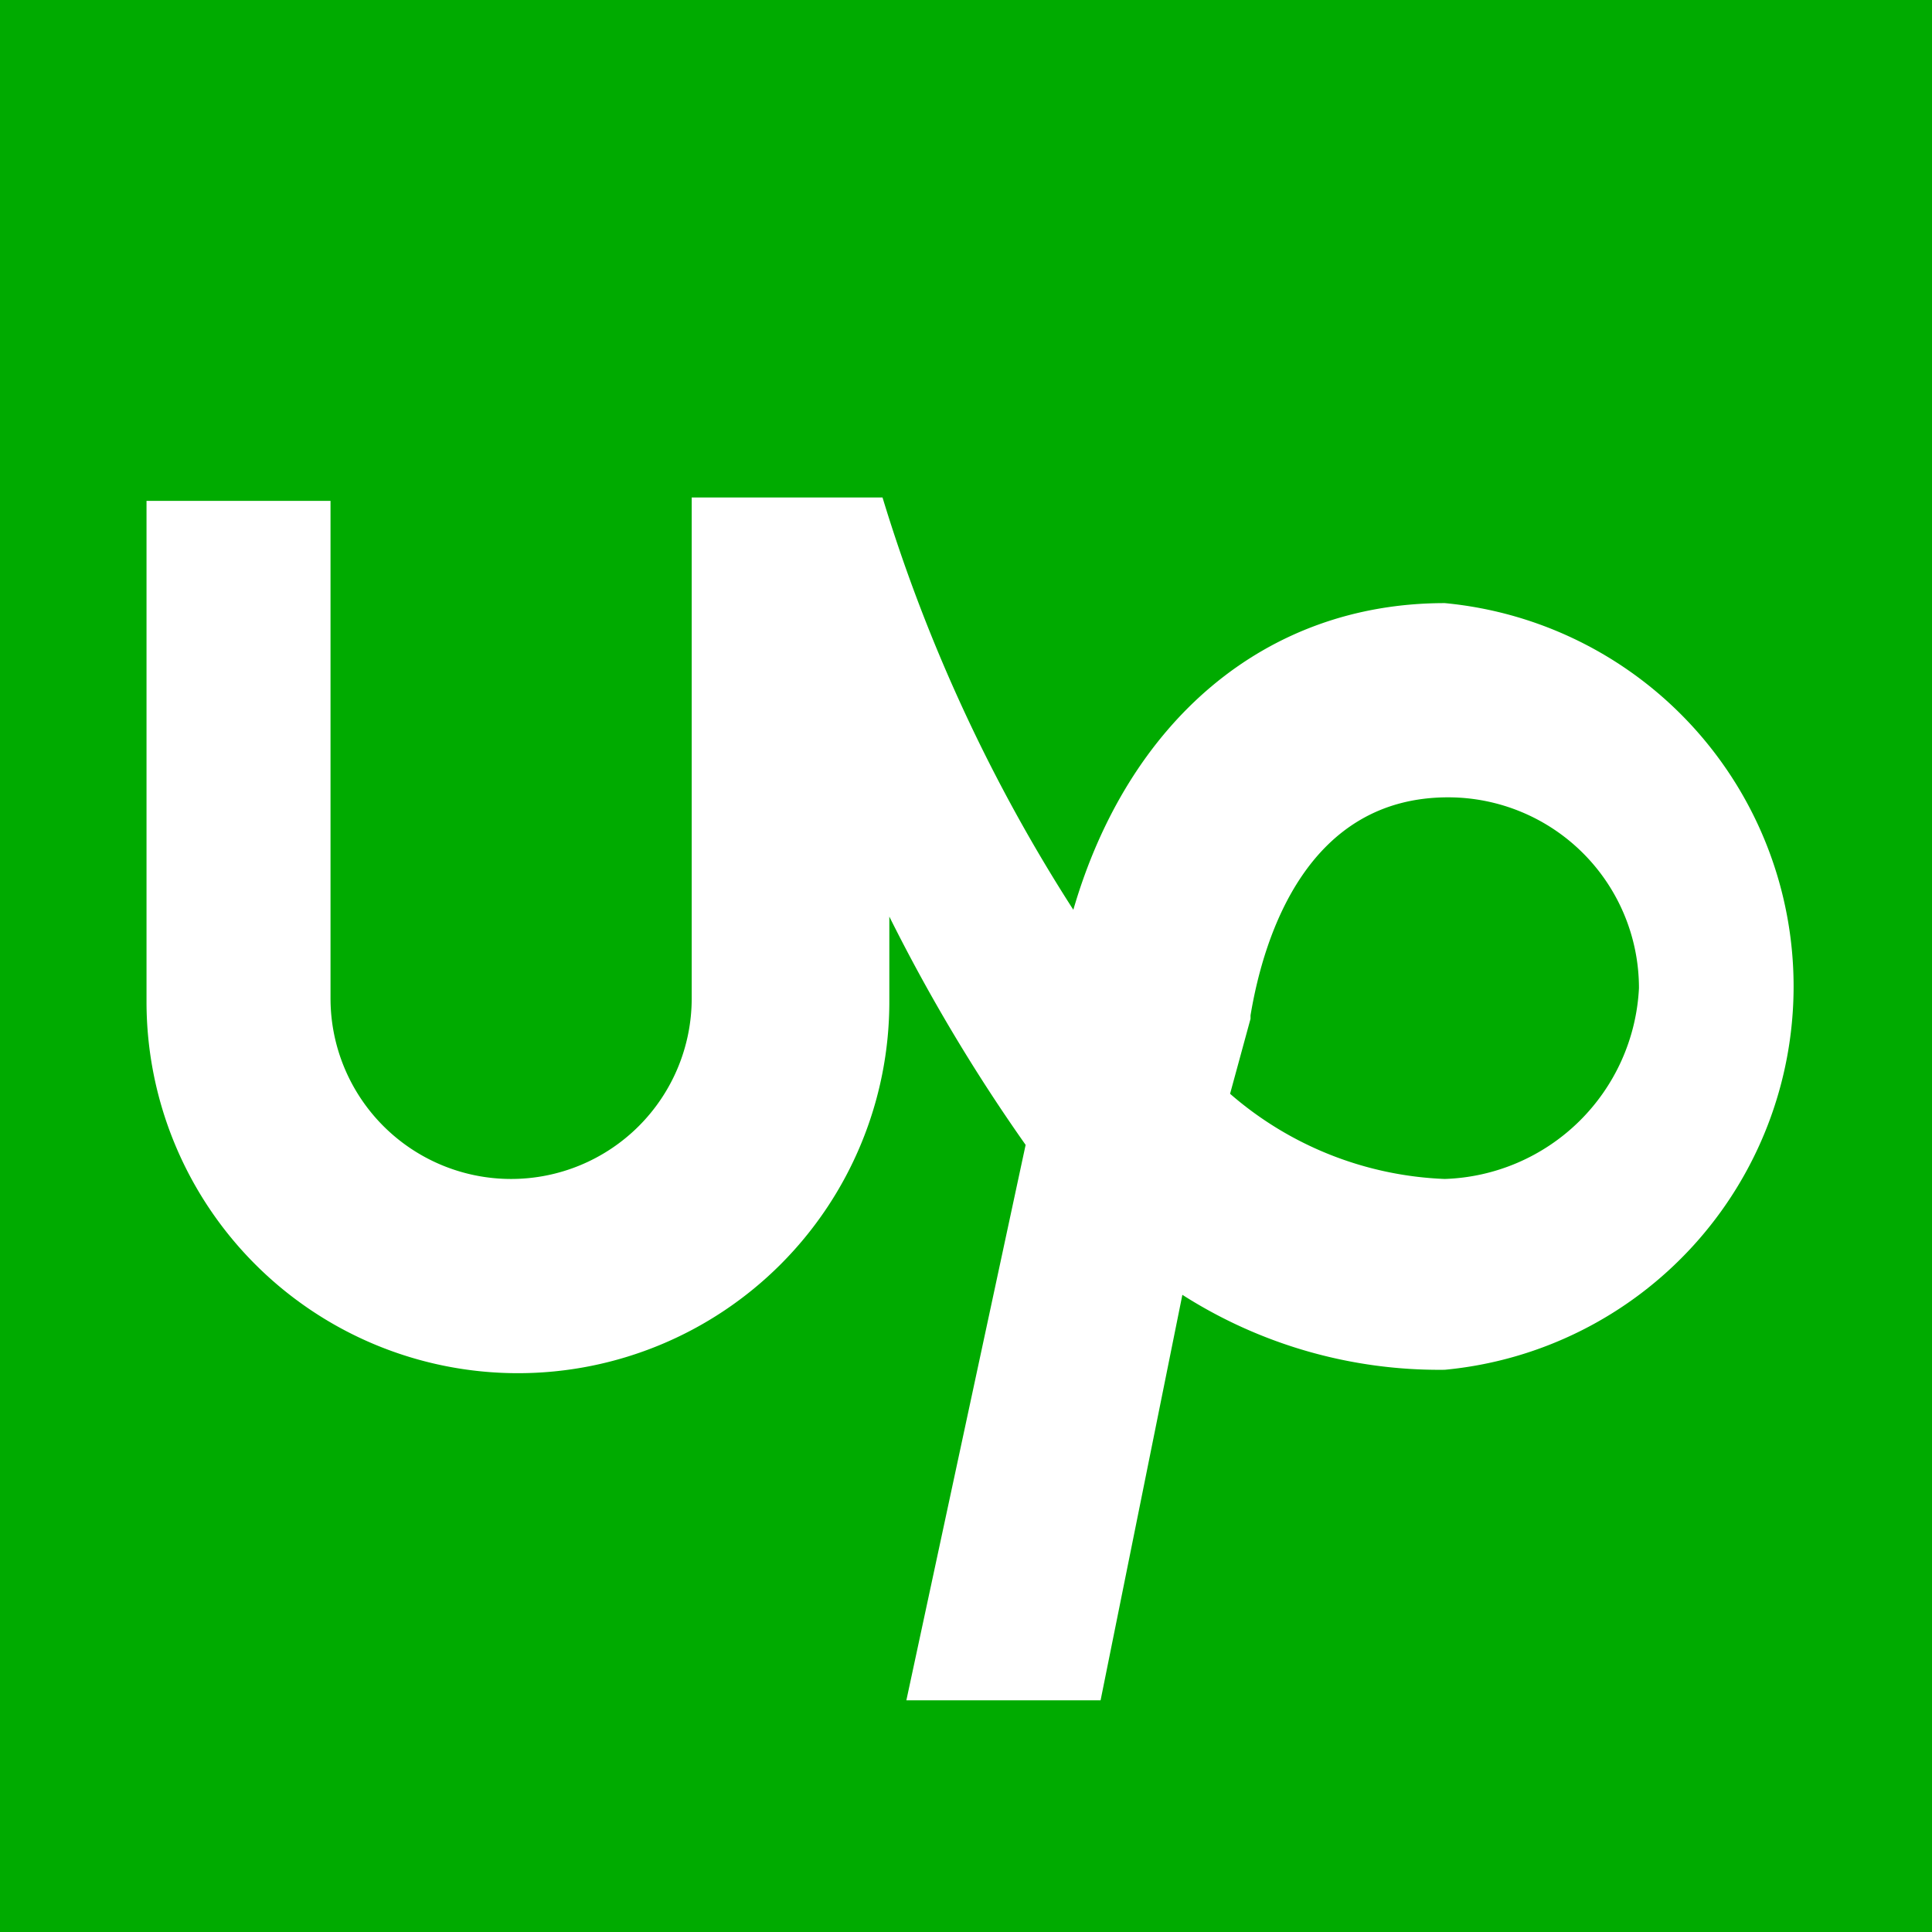 <svg xmlns="http://www.w3.org/2000/svg" viewBox="0 0 56.7 56.7">
    <path fill="#00AB00" d="M0 0v56.7h56.7V0H0zm20.3 14.6h5.6a48.4 48.4 0 0 0 5.6 12.1c1.6-5.5 5.6-9 10.9-9a11.3 11.3 0 0 1 0 22.5 14 14 0 0 1-7.7-2.2l-2.4 11.9h-5.7l3.5-16.3a51.5 51.5 0 0 1-4-6.7v2.5a10.9 10.9 0 0 1-21.8 0V14.7h5.4v14.6a5.3 5.3 0 1 0 10.6 0V14.6zm22.2 8.8c-4.1 0-5.4 4-5.8 6.4v.1l-.6 2.2a10.2 10.2 0 0 0 6.3 2.5 5.9 5.9 0 0 0 5.7-5.6 5.6 5.6 0 0 0-5.6-5.6z"/>
</svg>
